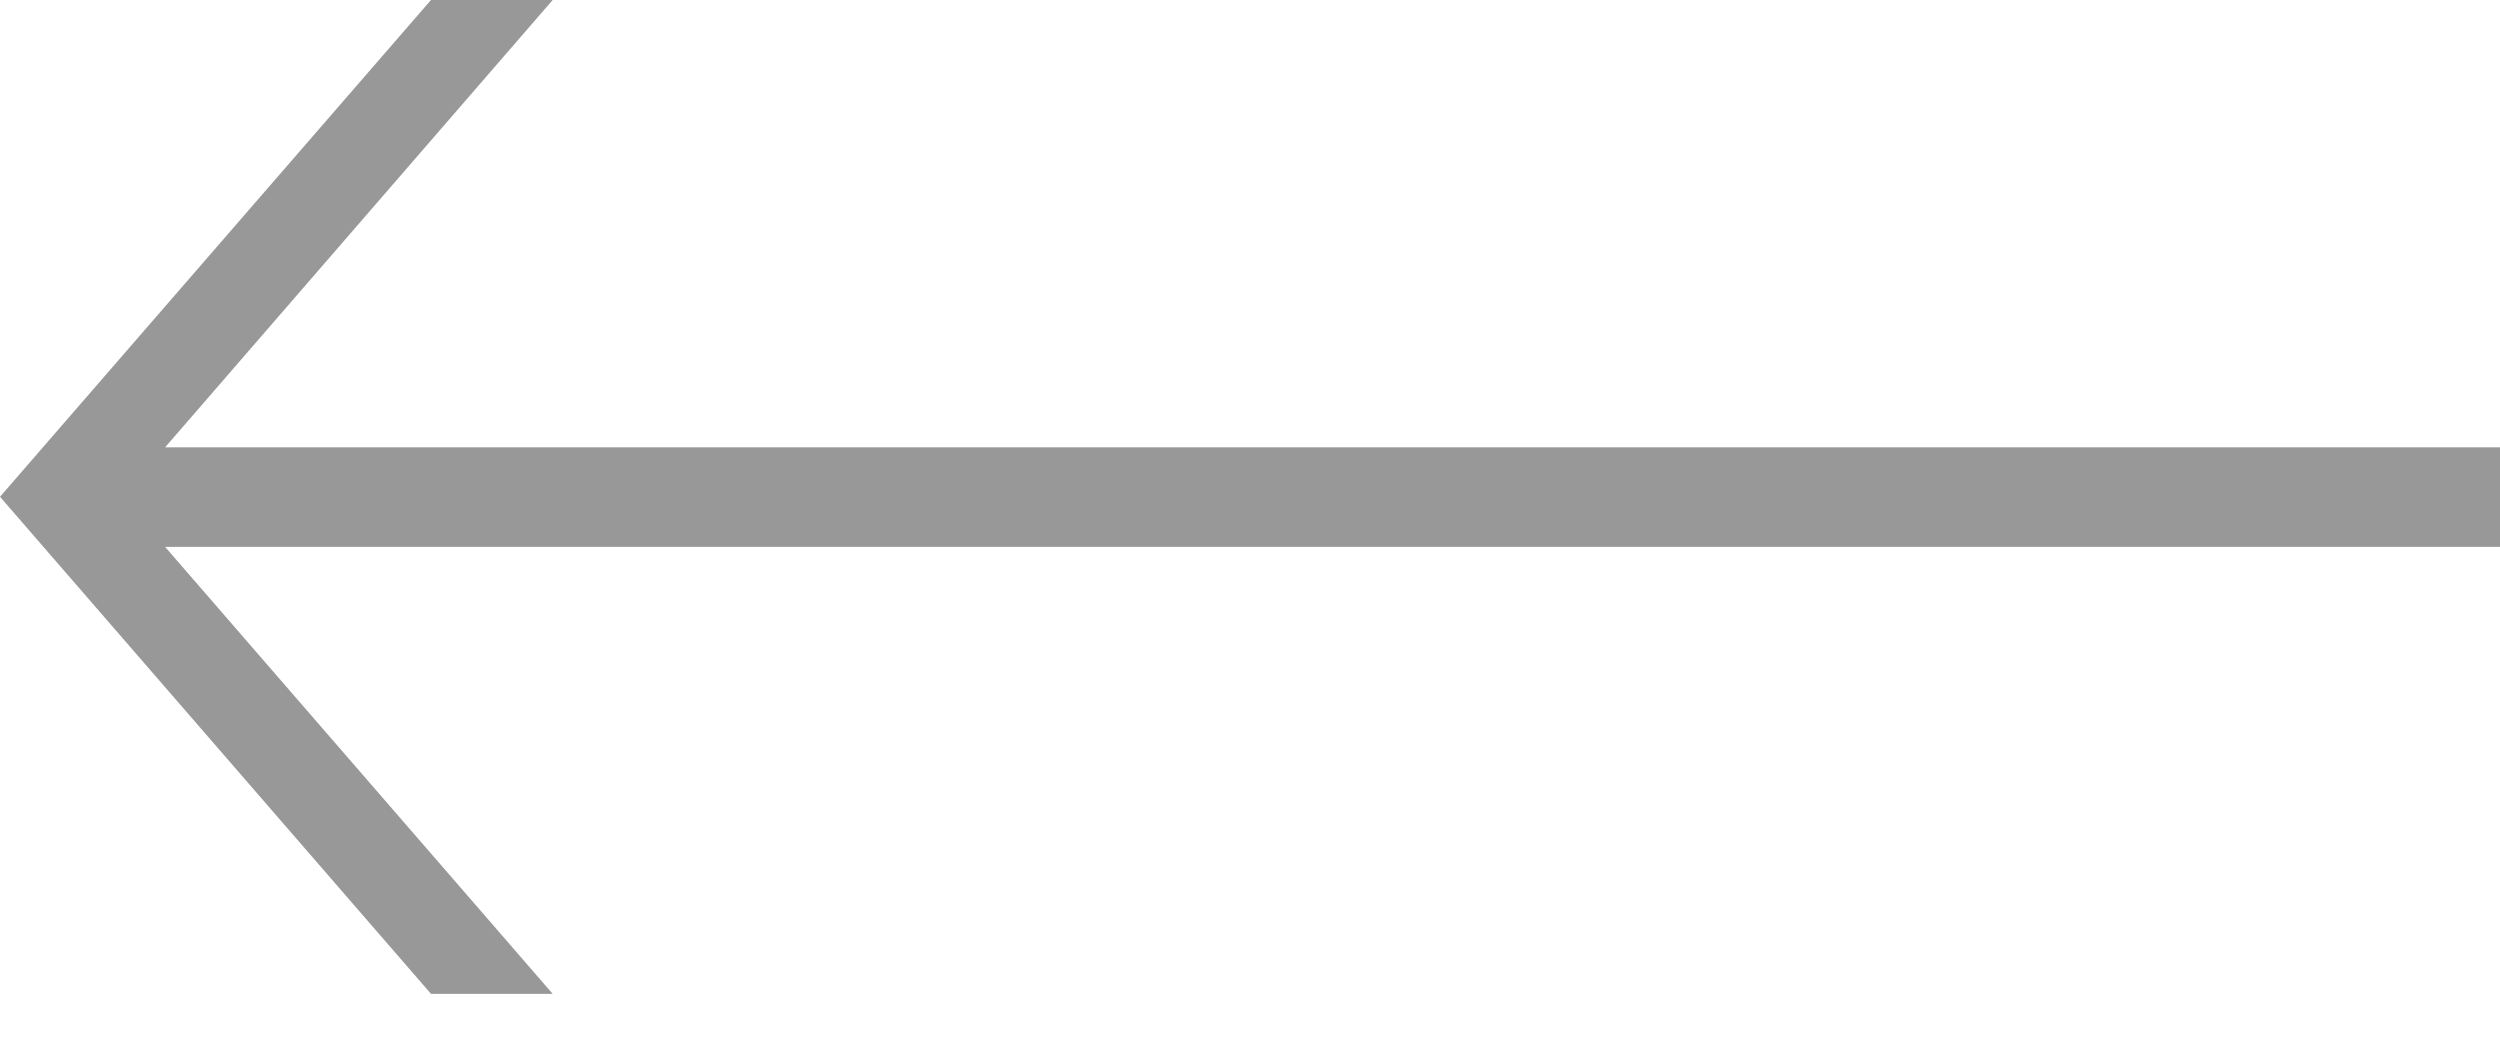 <svg width="41" height="17" viewBox="0 0 41 17" fill="none" xmlns="http://www.w3.org/2000/svg">
<path d="M-6.12164e-07 8.147L7.068 -2.26844e-06L9.064 -2.47159e-06L2.708 7.336L41 7.336L41 8.969L2.708 8.969L9.064 16.299L7.068 16.299L-6.12164e-07 8.147Z" fill="#989898"/>
</svg>
